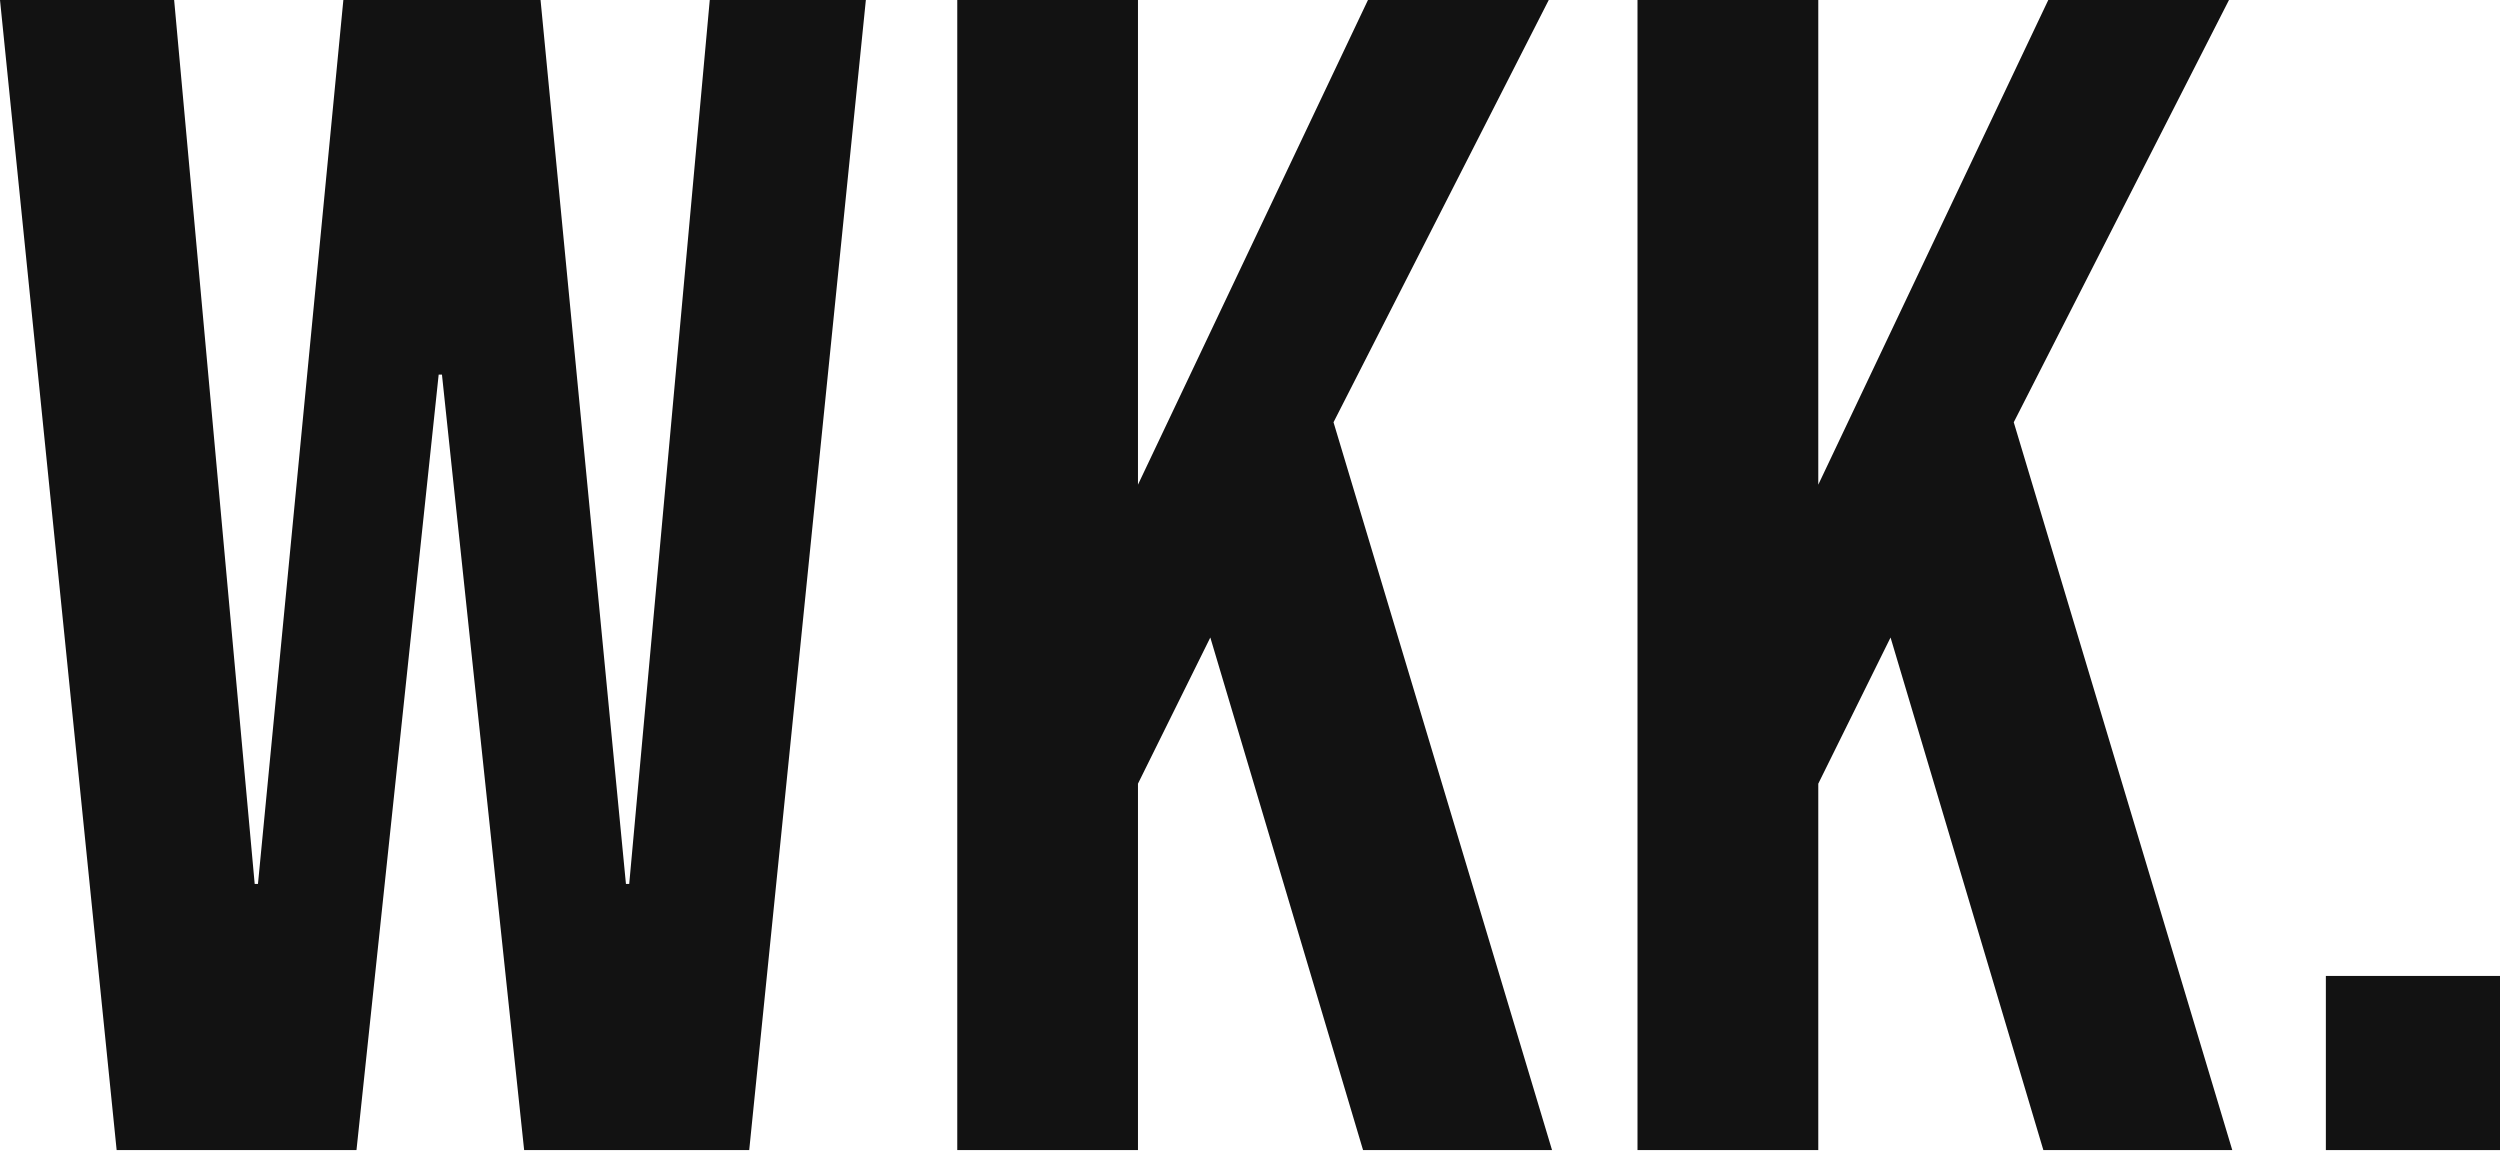 <svg width="32" height="15" viewBox="0 0 32 15" fill="none" xmlns="http://www.w3.org/2000/svg">
<path d="M29.771 12.492H32V14.721H29.771V12.492Z" fill="#121212"/>
<path d="M20.96 0H23.274V6.204L26.218 0H28.531L25.776 5.405L28.573 14.721H26.155L24.199 8.16L23.274 10.031V14.721H20.96V0Z" fill="#121212"/>
<path d="M12.253 0H14.566V6.204L17.51 0H19.824L17.069 5.405L19.866 14.721H17.447L15.492 8.16L14.566 10.031V14.721H12.253V0Z" fill="#121212"/>
<path d="M0 0H2.229L3.26 11.314H3.302L4.395 0H6.919L8.012 11.314H8.054L9.085 0H11.083L9.59 14.721H6.709L5.657 4.795H5.615L4.563 14.721H1.493L0 0Z" fill="#121212"/>
</svg>
